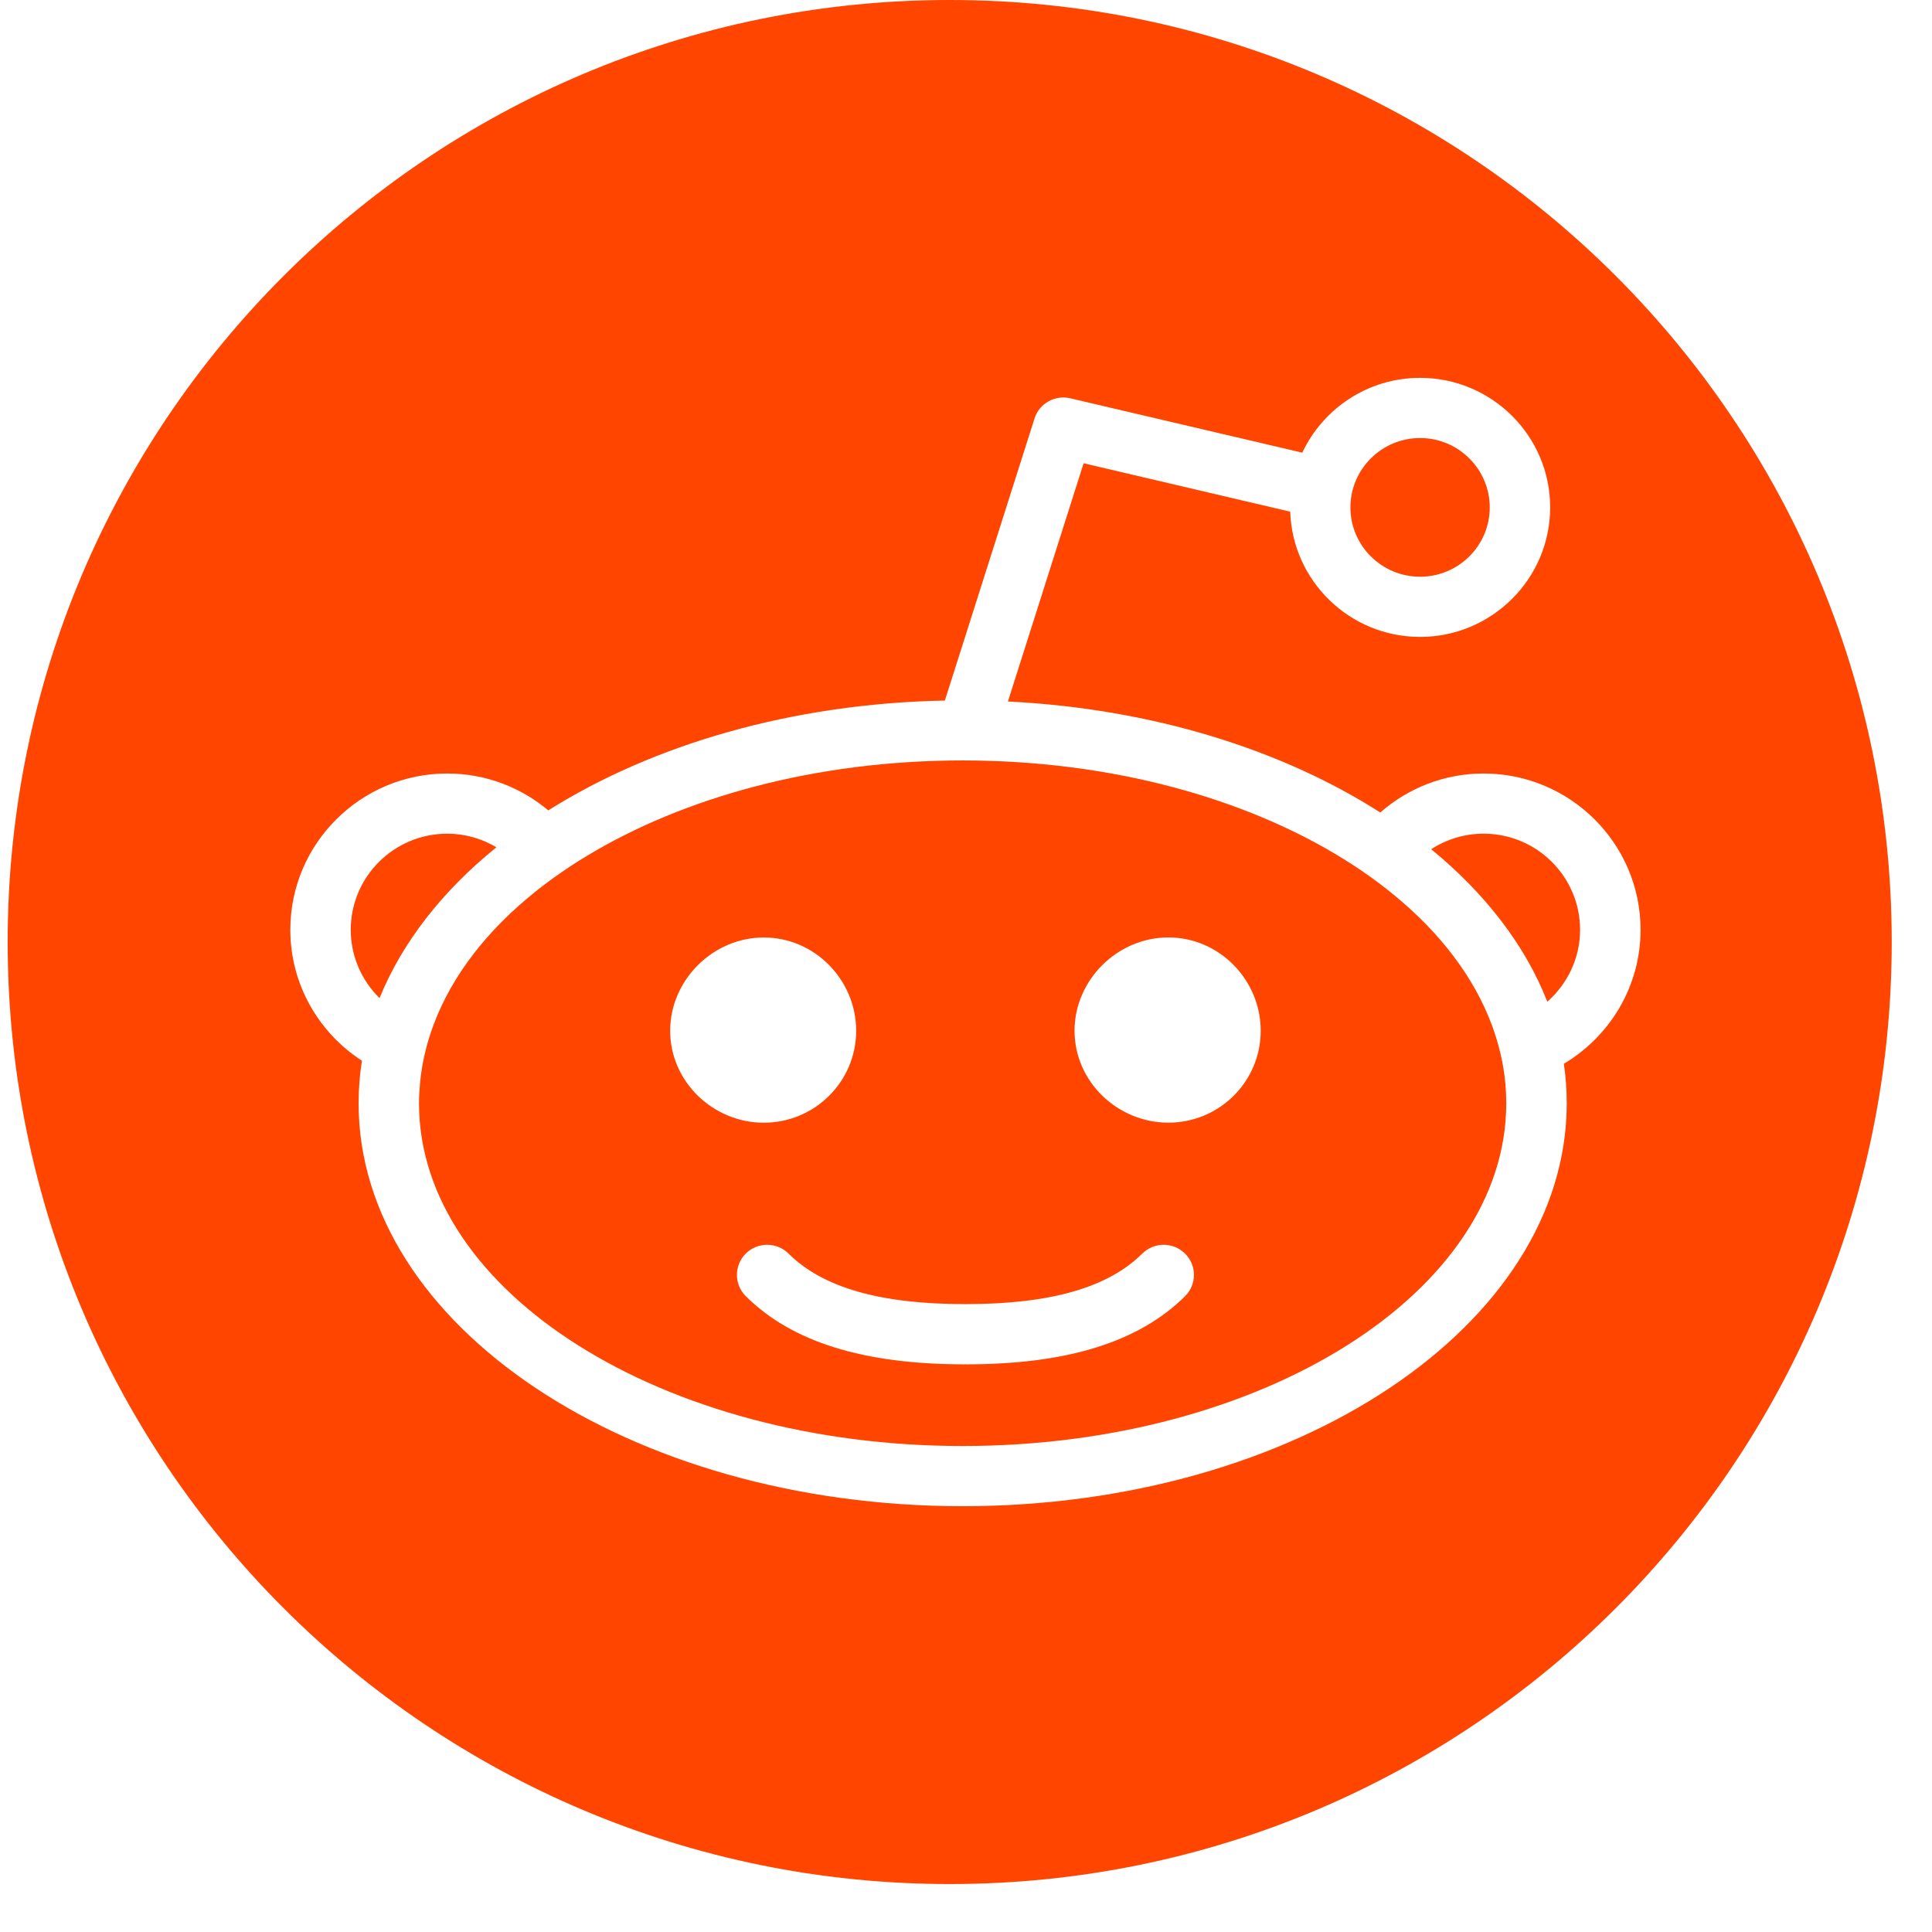 <svg width="33" height="33" viewBox="0 0 33 33" fill="none" xmlns="http://www.w3.org/2000/svg">
<path fill-rule="evenodd" clip-rule="evenodd" d="M16.222 32.181C7.335 32.181 0.131 24.977 0.131 16.091C0.131 7.204 7.335 0 16.222 0C25.108 0 32.312 7.204 32.312 16.091C32.312 24.977 25.108 32.181 16.222 32.181ZM28.022 15.881C28.022 14.409 26.819 13.212 25.341 13.212C24.665 13.212 24.048 13.465 23.576 13.878C21.896 12.803 19.675 12.104 17.216 11.982L18.509 7.913L22.038 8.74C22.077 9.925 23.055 10.879 24.256 10.879C25.481 10.879 26.478 9.886 26.478 8.666C26.478 7.446 25.481 6.454 24.256 6.454C23.366 6.454 22.599 6.978 22.244 7.732L18.28 6.803C18.017 6.742 17.75 6.893 17.67 7.149L16.139 11.966C13.521 12.017 11.146 12.721 9.365 13.842C8.899 13.45 8.296 13.212 7.639 13.212C6.161 13.212 4.959 14.409 4.959 15.881C4.959 16.818 5.447 17.642 6.182 18.118C6.145 18.357 6.125 18.599 6.125 18.844C6.125 22.639 10.753 25.727 16.443 25.727C22.132 25.727 26.761 22.639 26.761 18.844C26.761 18.617 26.744 18.392 26.712 18.17C27.494 17.704 28.022 16.854 28.022 15.881Z" fill="#FF4500"/>
<path fill-rule="evenodd" clip-rule="evenodd" d="M26.429 17.11C26.052 16.143 25.365 15.259 24.446 14.505C24.704 14.338 25.011 14.24 25.341 14.24C26.25 14.24 26.989 14.976 26.989 15.881C26.989 16.37 26.771 16.809 26.429 17.11Z" fill="#FF4500"/>
<path fill-rule="evenodd" clip-rule="evenodd" d="M24.256 7.482C24.912 7.482 25.446 8.014 25.446 8.667C25.446 9.32 24.912 9.851 24.256 9.851C23.6 9.851 23.066 9.32 23.066 8.667C23.066 8.014 23.6 7.482 24.256 7.482Z" fill="#FF4500"/>
<path fill-rule="evenodd" clip-rule="evenodd" d="M25.728 18.844C25.728 22.072 21.562 24.699 16.443 24.699C11.323 24.699 7.157 22.073 7.157 18.844C7.157 18.731 7.164 18.618 7.174 18.506C7.205 18.163 7.284 17.828 7.406 17.503C7.721 16.66 8.324 15.886 9.149 15.227C9.413 15.016 9.699 14.817 10.005 14.631C11.676 13.615 13.945 12.989 16.443 12.989C18.977 12.989 21.277 13.633 22.953 14.675C23.26 14.865 23.545 15.069 23.808 15.285C24.6 15.934 25.179 16.691 25.484 17.514C25.604 17.841 25.684 18.176 25.714 18.52C25.723 18.628 25.728 18.736 25.728 18.844ZM14.624 17.607C14.624 16.74 13.918 16.013 13.047 16.013C12.177 16.013 11.447 16.74 11.447 17.607C11.447 18.473 12.177 19.177 13.047 19.177C13.918 19.176 14.624 18.473 14.624 17.607ZM19.957 16.012C19.086 16.012 18.354 16.739 18.354 17.606C18.354 18.473 19.086 19.176 19.957 19.176C20.828 19.176 21.534 18.474 21.534 17.606C21.534 16.739 20.828 16.012 19.957 16.012ZM19.511 21.412C18.927 21.993 17.943 22.275 16.502 22.275C16.498 22.275 16.494 22.277 16.49 22.277C16.485 22.277 16.481 22.275 16.477 22.275C15.036 22.275 14.052 21.993 13.469 21.412C13.267 21.212 12.94 21.212 12.738 21.412C12.537 21.614 12.537 21.939 12.738 22.139C13.525 22.922 14.748 23.304 16.477 23.304C16.482 23.304 16.485 23.302 16.49 23.302C16.494 23.302 16.498 23.304 16.502 23.304C18.231 23.304 19.454 22.922 20.242 22.14C20.444 21.939 20.444 21.613 20.242 21.413C20.04 21.212 19.713 21.212 19.511 21.412Z" fill="#FF4500"/>
<path fill-rule="evenodd" clip-rule="evenodd" d="M5.991 15.881C5.991 14.976 6.73 14.24 7.639 14.24C7.946 14.24 8.233 14.326 8.479 14.472C7.56 15.216 6.871 16.092 6.483 17.048C6.18 16.751 5.991 16.338 5.991 15.881Z" fill="#FF4500"/>
</svg>
